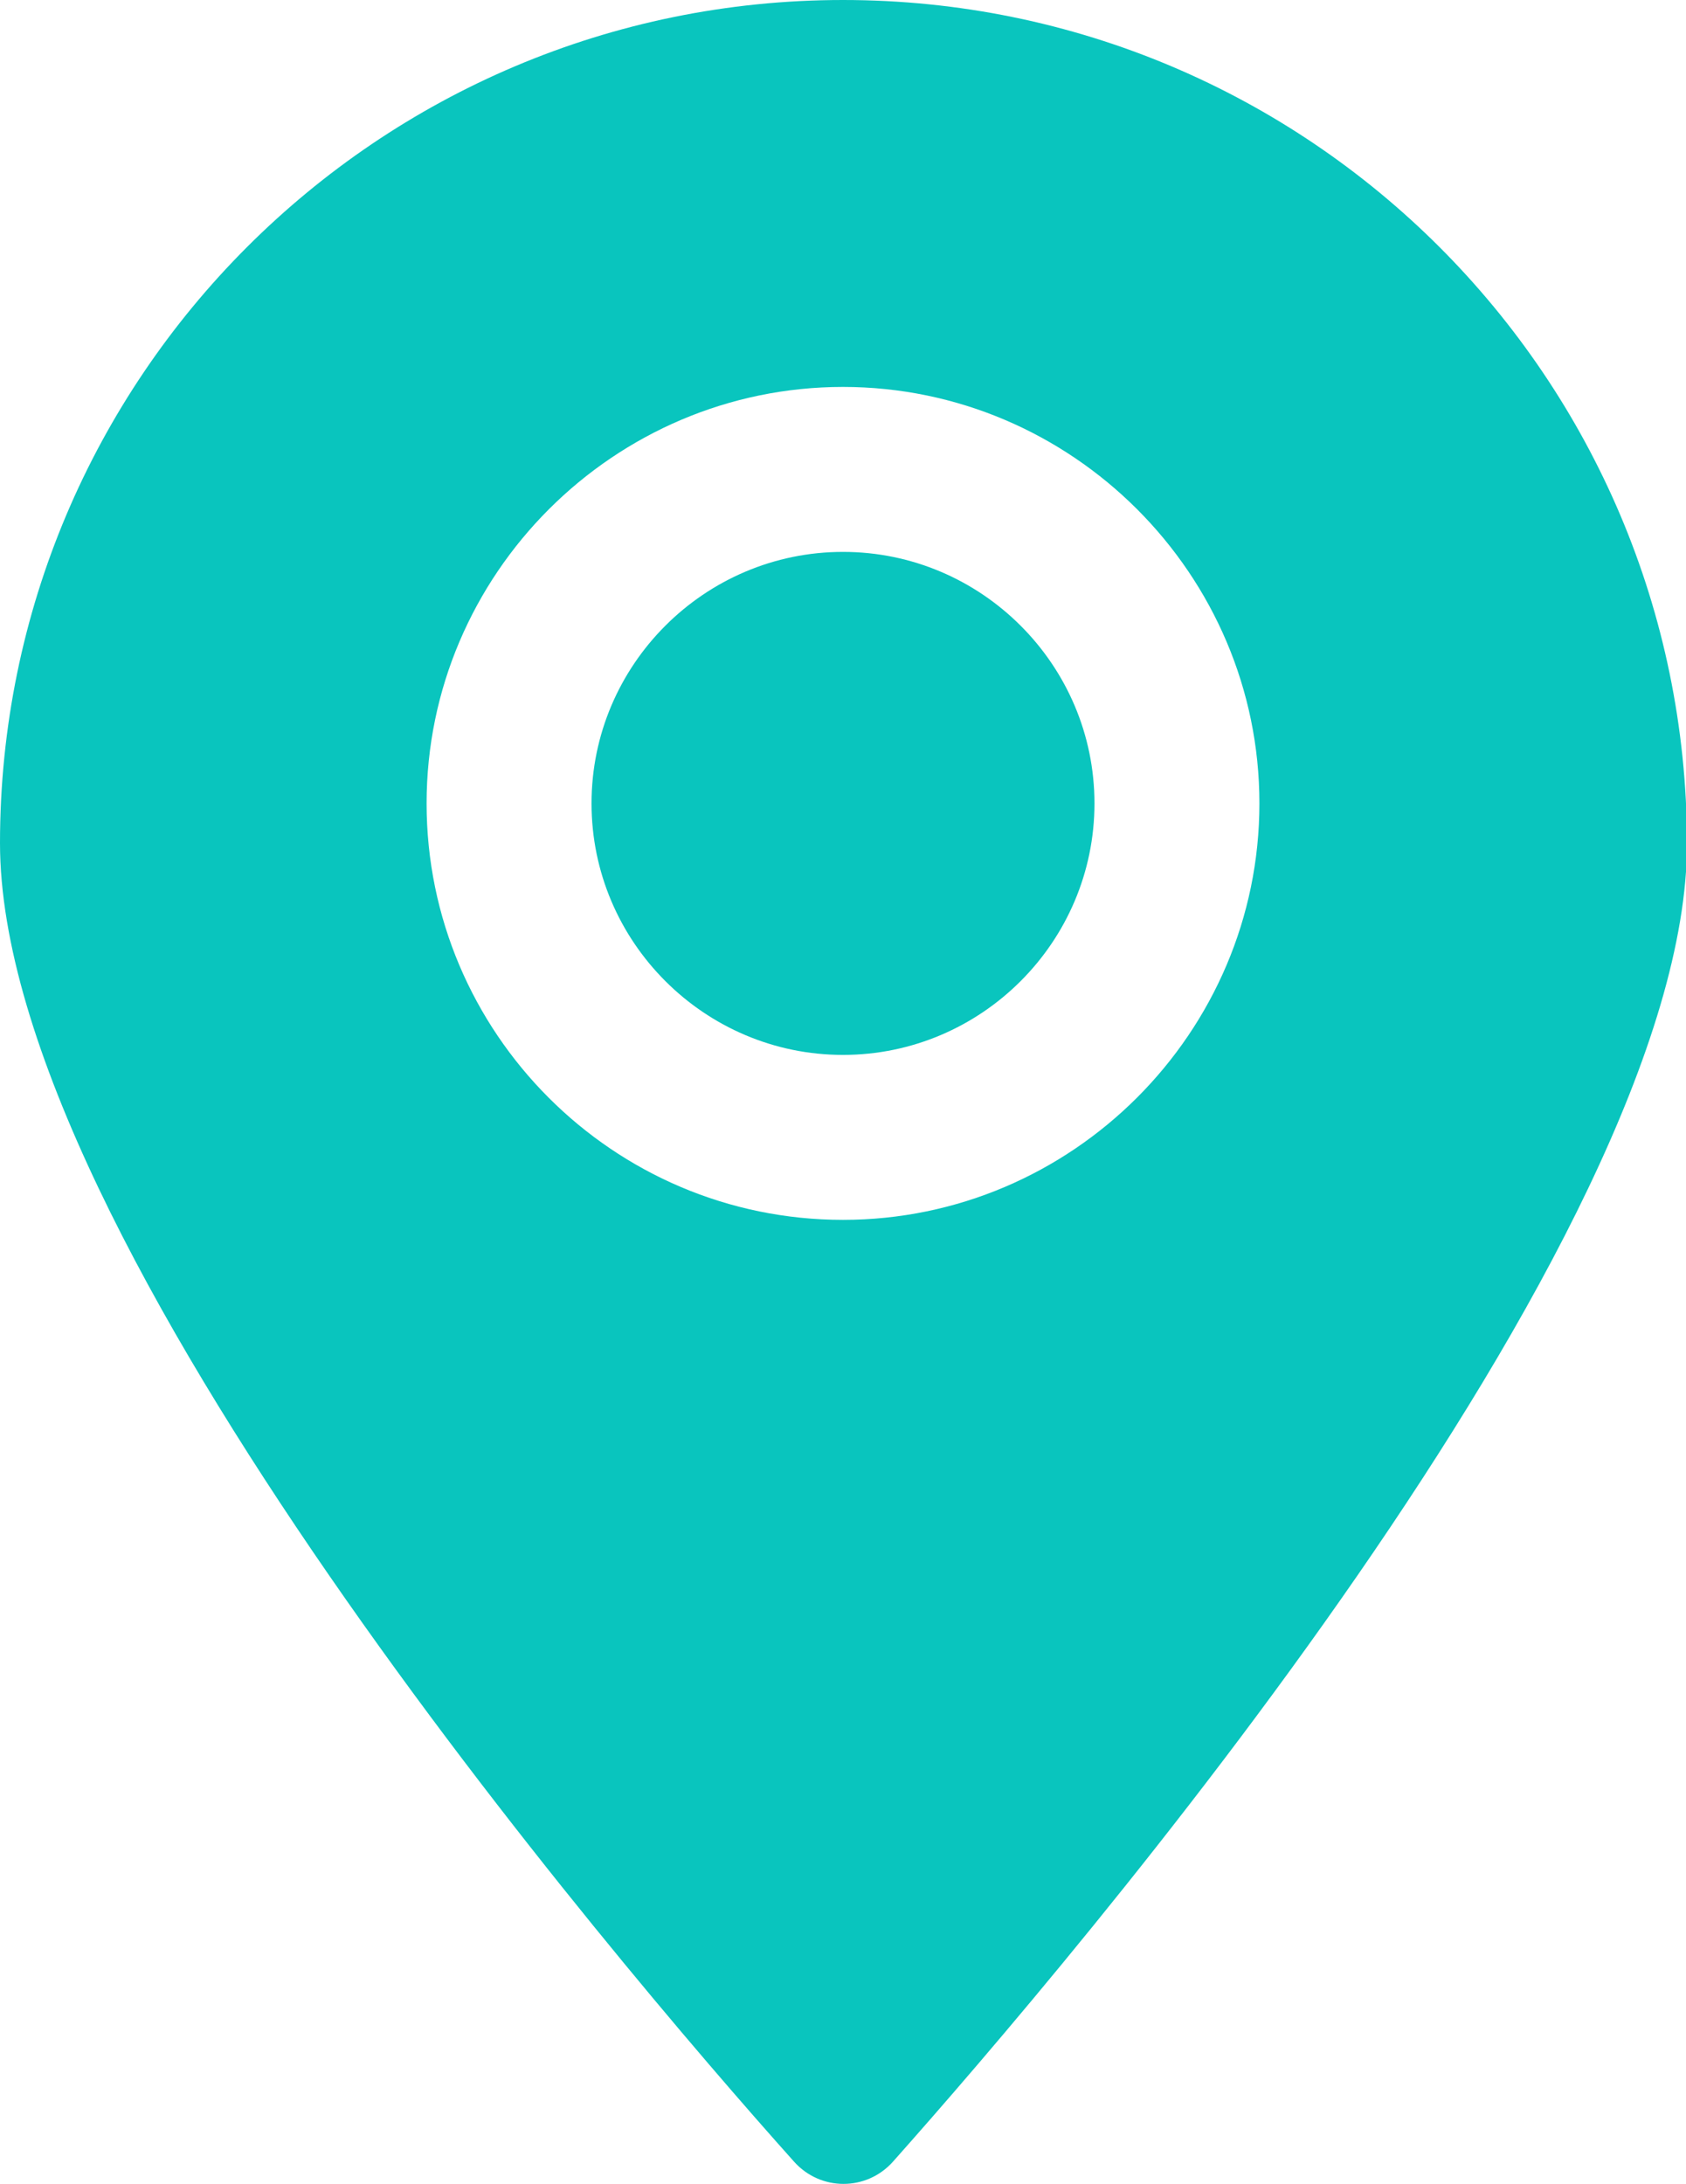 <?xml version="1.0" encoding="UTF-8"?>
<svg id="Layer_2" data-name="Layer 2" xmlns="http://www.w3.org/2000/svg" width="16.56" height="21.45" viewBox="0 0 16.56 21.45">
  <defs>
    <style>
      .cls-1 {
        fill: #09c5be;
        stroke-width: 0px;
      }
    </style>
  </defs>
  <g id="Layer_1-2" data-name="Layer 1">
    <g>
      <path class="cls-1" d="m8.28,5.42c-1.36,0-2.47,1.11-2.47,2.47s1.11,2.47,2.47,2.47,2.47-1.11,2.47-2.47-1.11-2.47-2.47-2.47Z"/>
      <path class="cls-1" d="m8.28,0C3.71,0,0,3.71,0,8.28c0,3.9,6.02,10.96,7.8,12.95.26.29.71.29.97,0,1.77-1.99,7.8-9.05,7.8-12.95C16.56,3.71,12.86,0,8.28,0Zm0,11.98c-2.26,0-4.09-1.84-4.09-4.09s1.84-4.09,4.09-4.09,4.09,1.84,4.09,4.09-1.84,4.09-4.09,4.09Z"/>
    </g>
  </g>
</svg>